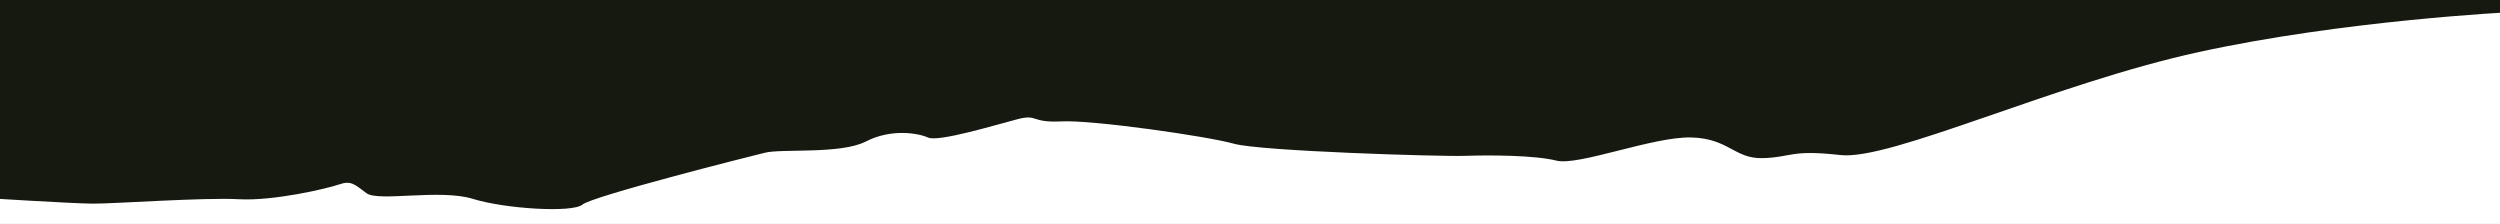 <svg xmlns="http://www.w3.org/2000/svg" xmlns:xlink="http://www.w3.org/1999/xlink" width="1291.884" height="115.731" viewBox="0 0 1291.884 115.731">
  <rect x="0" y="0" width="1291.884" height="115.731" fill="#808080" stroke="none"/>
  <defs>
    <clipPath id="clip-path">
      <rect id="Rectangle_61" data-name="Rectangle 61" width="1291.884" height="115.731" transform="translate(151 1431)" fill="#fff"/>
    </clipPath>
  </defs>
  <g id="Landscape" transform="translate(-151 -1431)" clip-path="url(#clip-path)">
    <rect id="Rectangle_63" data-name="Rectangle 63" width="1335" height="116" transform="translate(133 1423.731)" fill="#161910"/>
    <path id="landscape-2" data-name="landscape" d="M1303.89,0c-5.067.5-89.616,9.178-163.578,29.4s-156.3,64.479-182.333,62.888-25.19,2.537-39.937,3.69-18.023-9.283-37.589-8.733-57.438,17.838-68.817,15.6-34.894-1.086-47.264,0-105.915,3.133-119.639,0-73.59-8.519-89.563-6.865-12.315-3.221-22.6,0-40.242,14.109-45.807,11.957-19.551-3.582-32.055,3.722-42.968,5.891-51.652,8.481-87.9,27.086-92.851,31.719-39.776,4.317-56.835,0-48.54,4.177-54.88,0-8.253-6.329-14.445-3.806-33.492,10.412-51.319,10.342S68.1,164.17,57.319,164.636s-57.319,0-57.319,0l.815,15.548,1308.922-68.6Z" transform="translate(150.173 1368.823) rotate(3)" fill="#fff"/>
  </g>
</svg>
